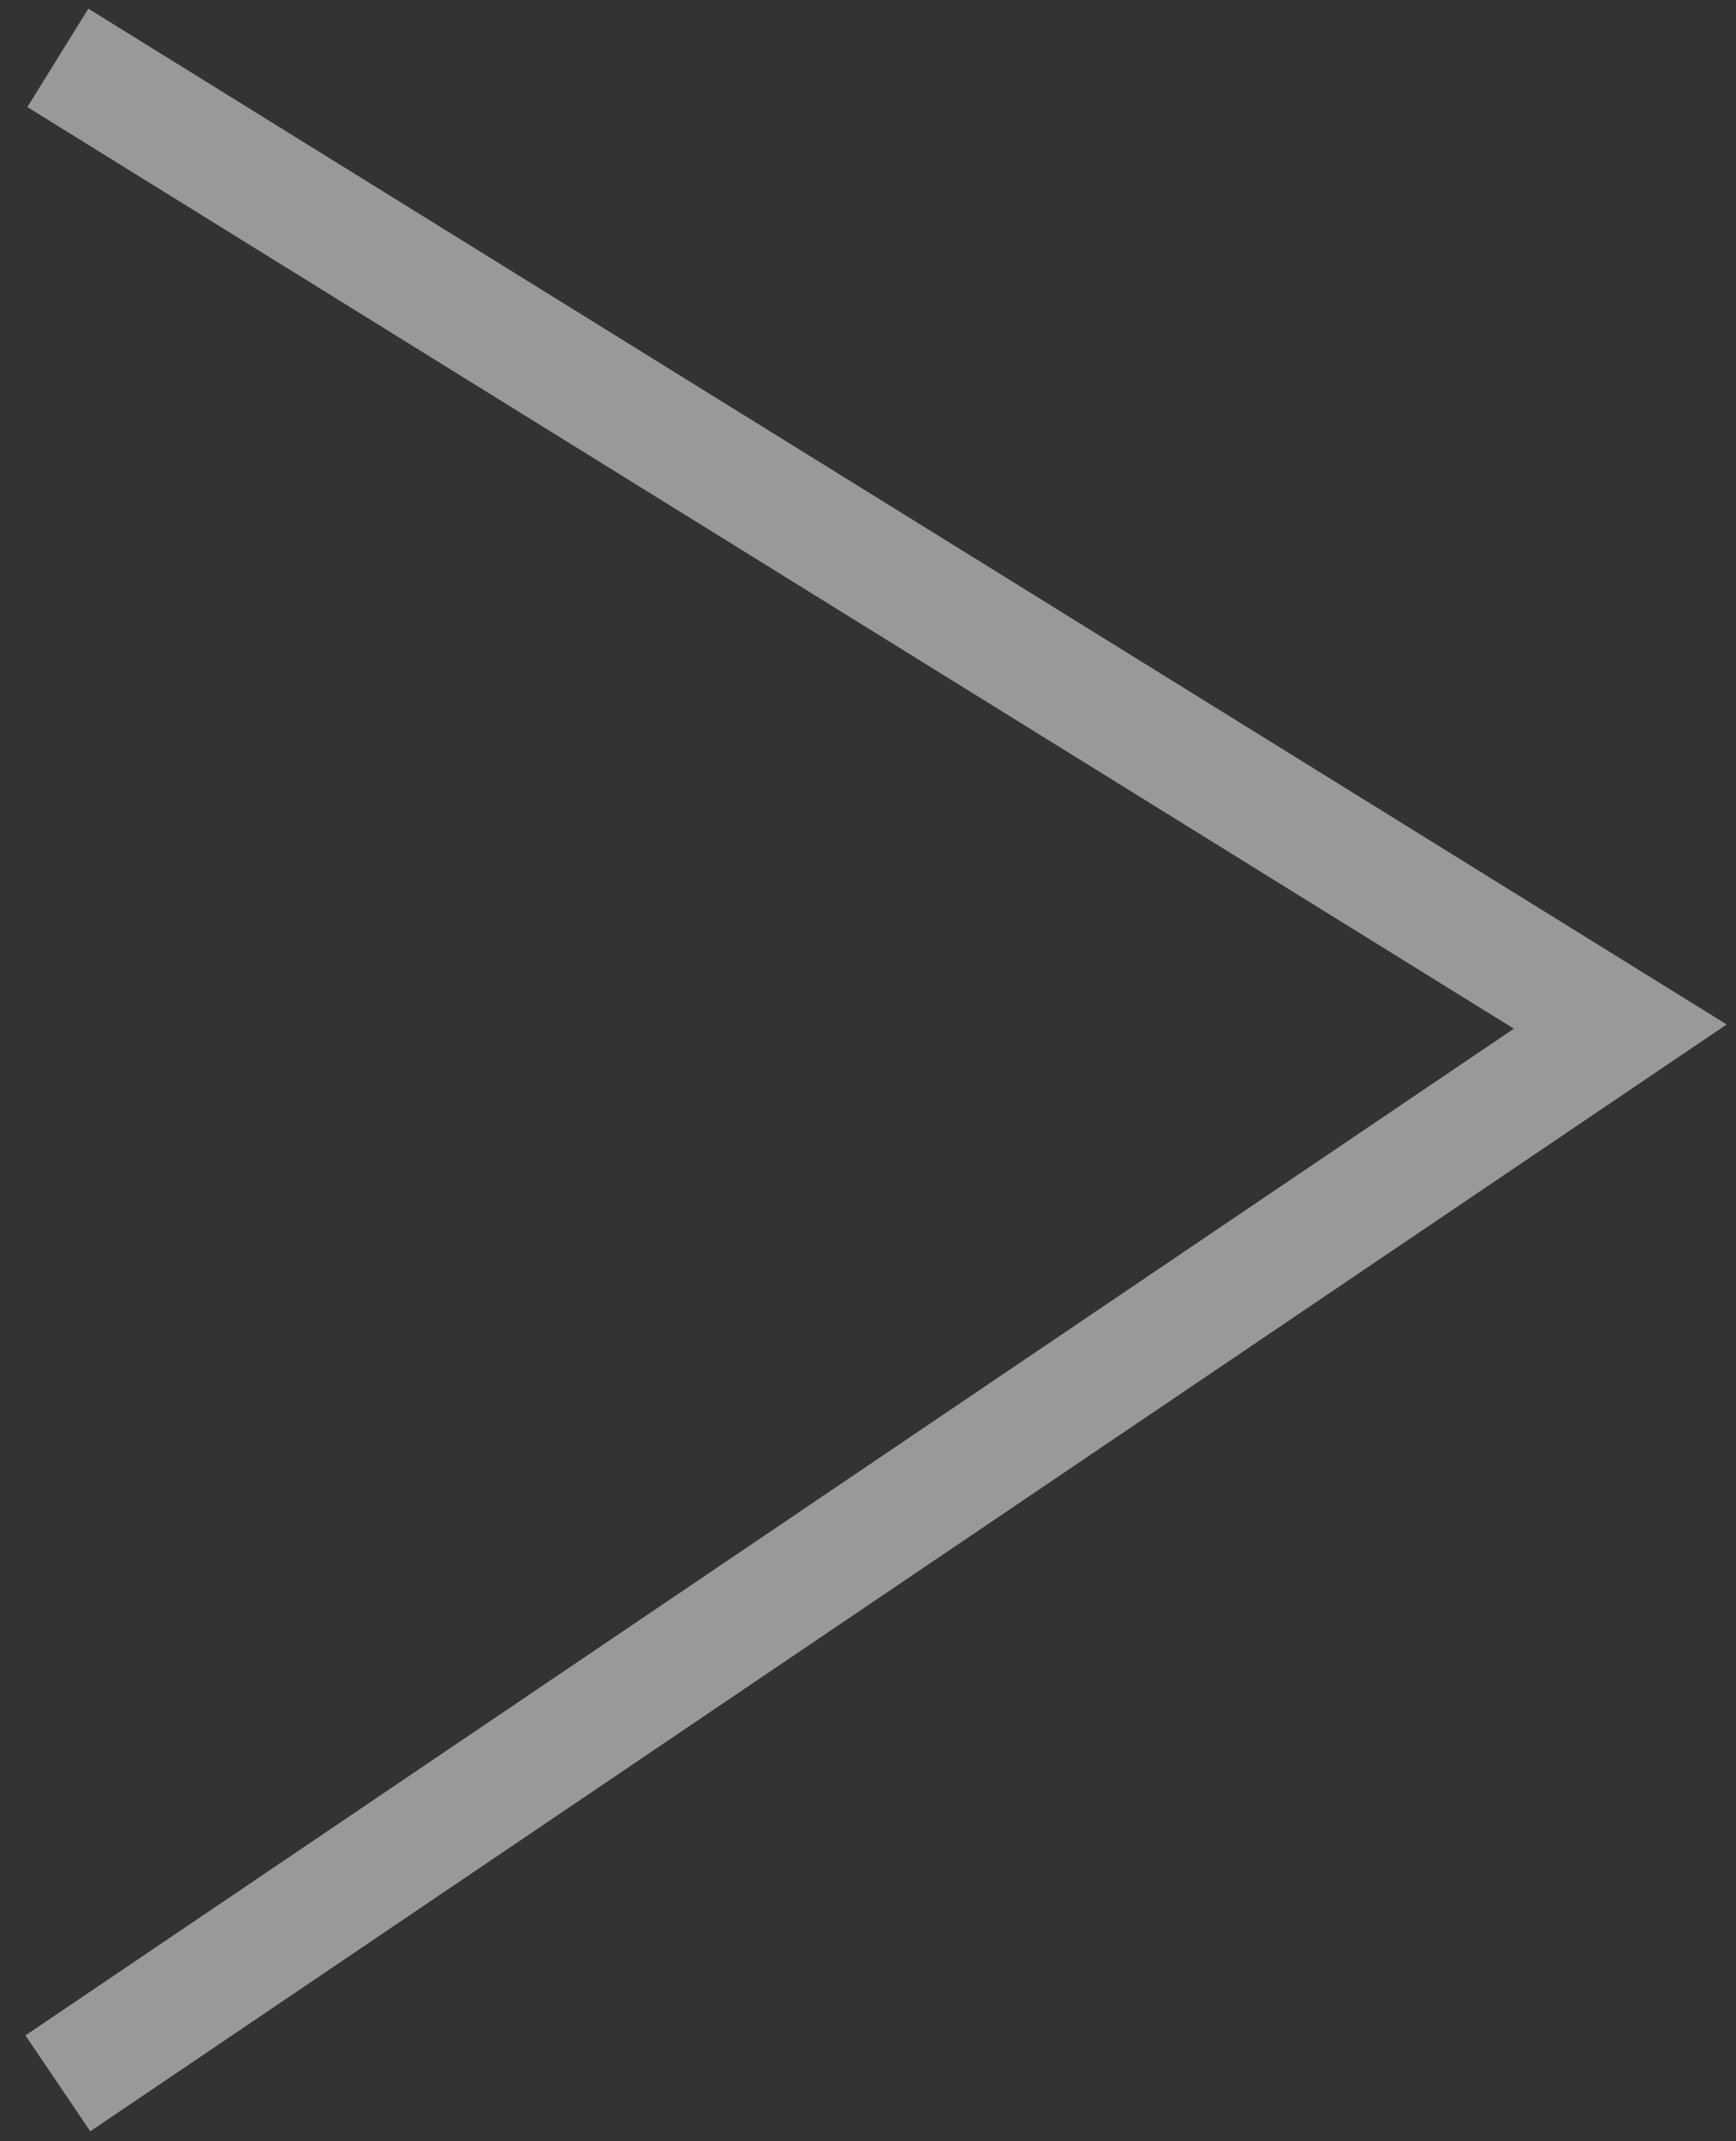 <svg width="30" height="37" viewBox="0 0 30 37" fill="none" xmlns="http://www.w3.org/2000/svg">
<rect x="0" y="0" width="30" height="37" fill="#333333" stroke="none"/>
<path opacity="0.5" d="M1 36L28 17.739L1 1" stroke="white" stroke-width="2"/>
</svg>
